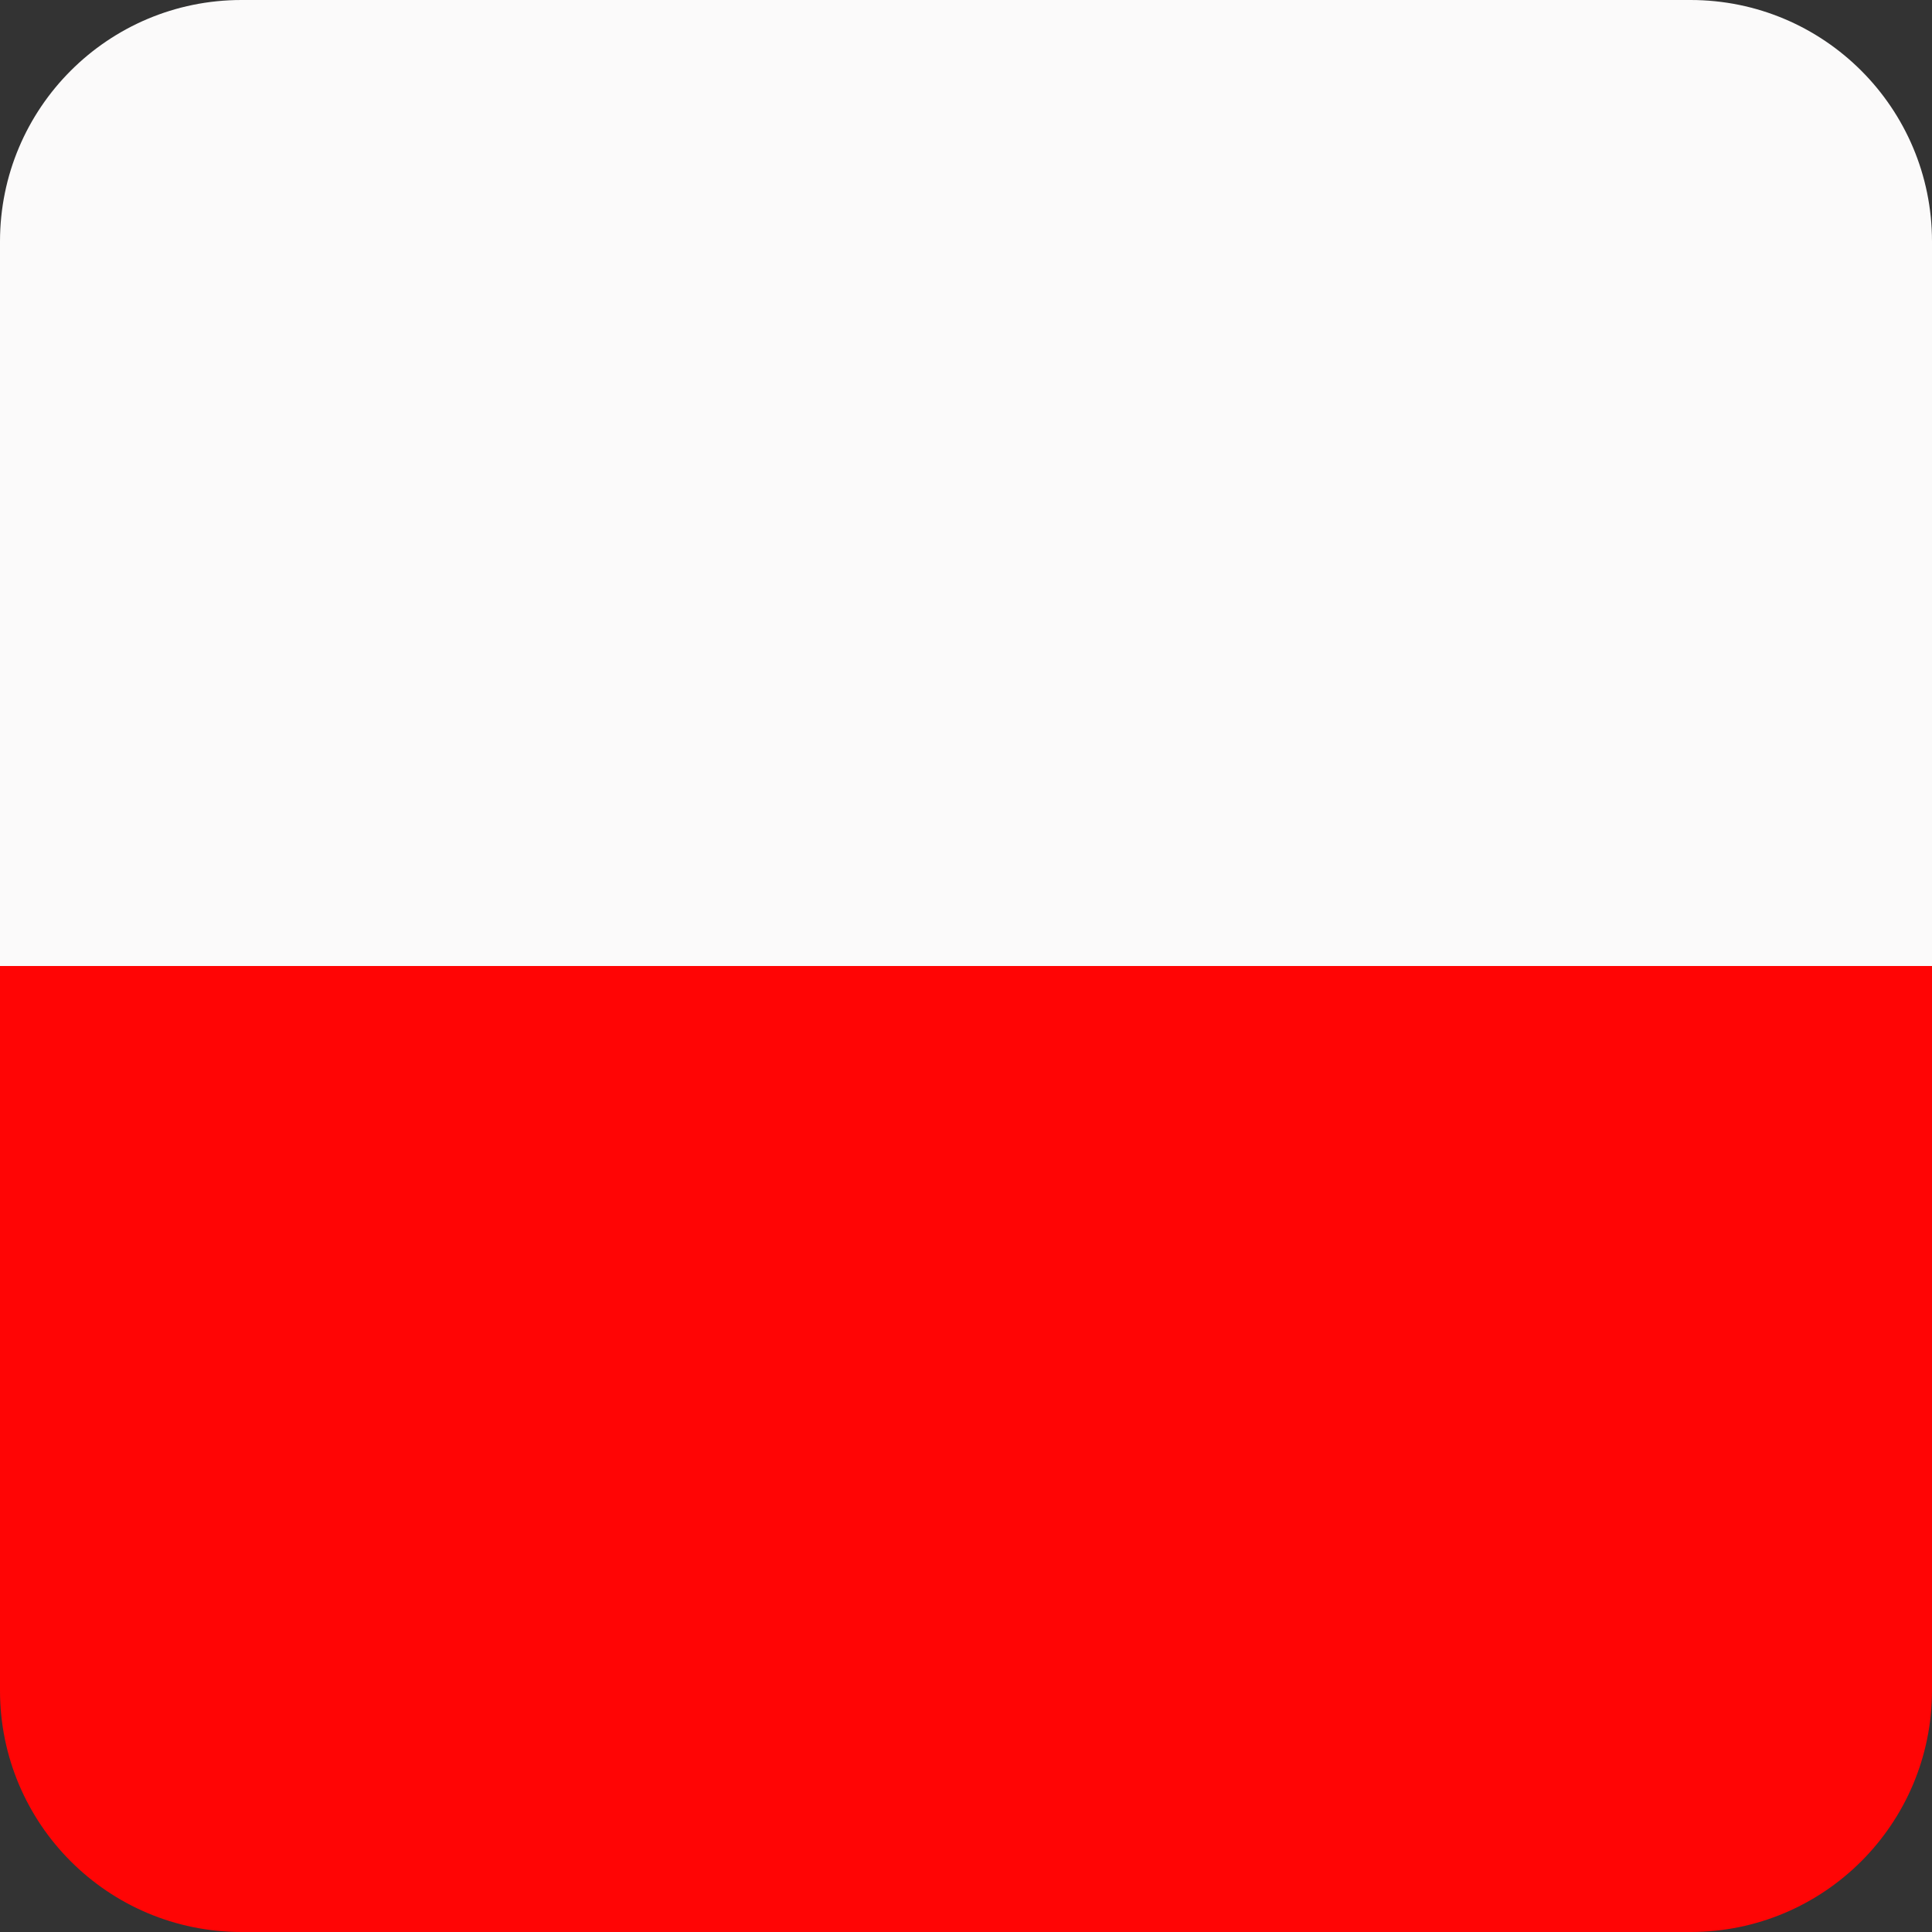 <svg width="16" height="16" viewBox="0 0 16 16" fill="none" xmlns="http://www.w3.org/2000/svg">
<rect x="0" y="0" width="16" height="16" fill="#333333" stroke="none"/>
<path d="M0 2C0 0.895 0.895 0 2 0H14C15.105 0 16 0.895 16 2V8H0V2Z" fill="#FBFAFA"/>
<path d="M16 14C16 15.105 15.105 16 14 16L2 16C0.895 16 7.8281e-08 15.105 1.74846e-07 14L6.99382e-07 8L16 8L16 14Z" fill="#FF0505"/>
</svg>
